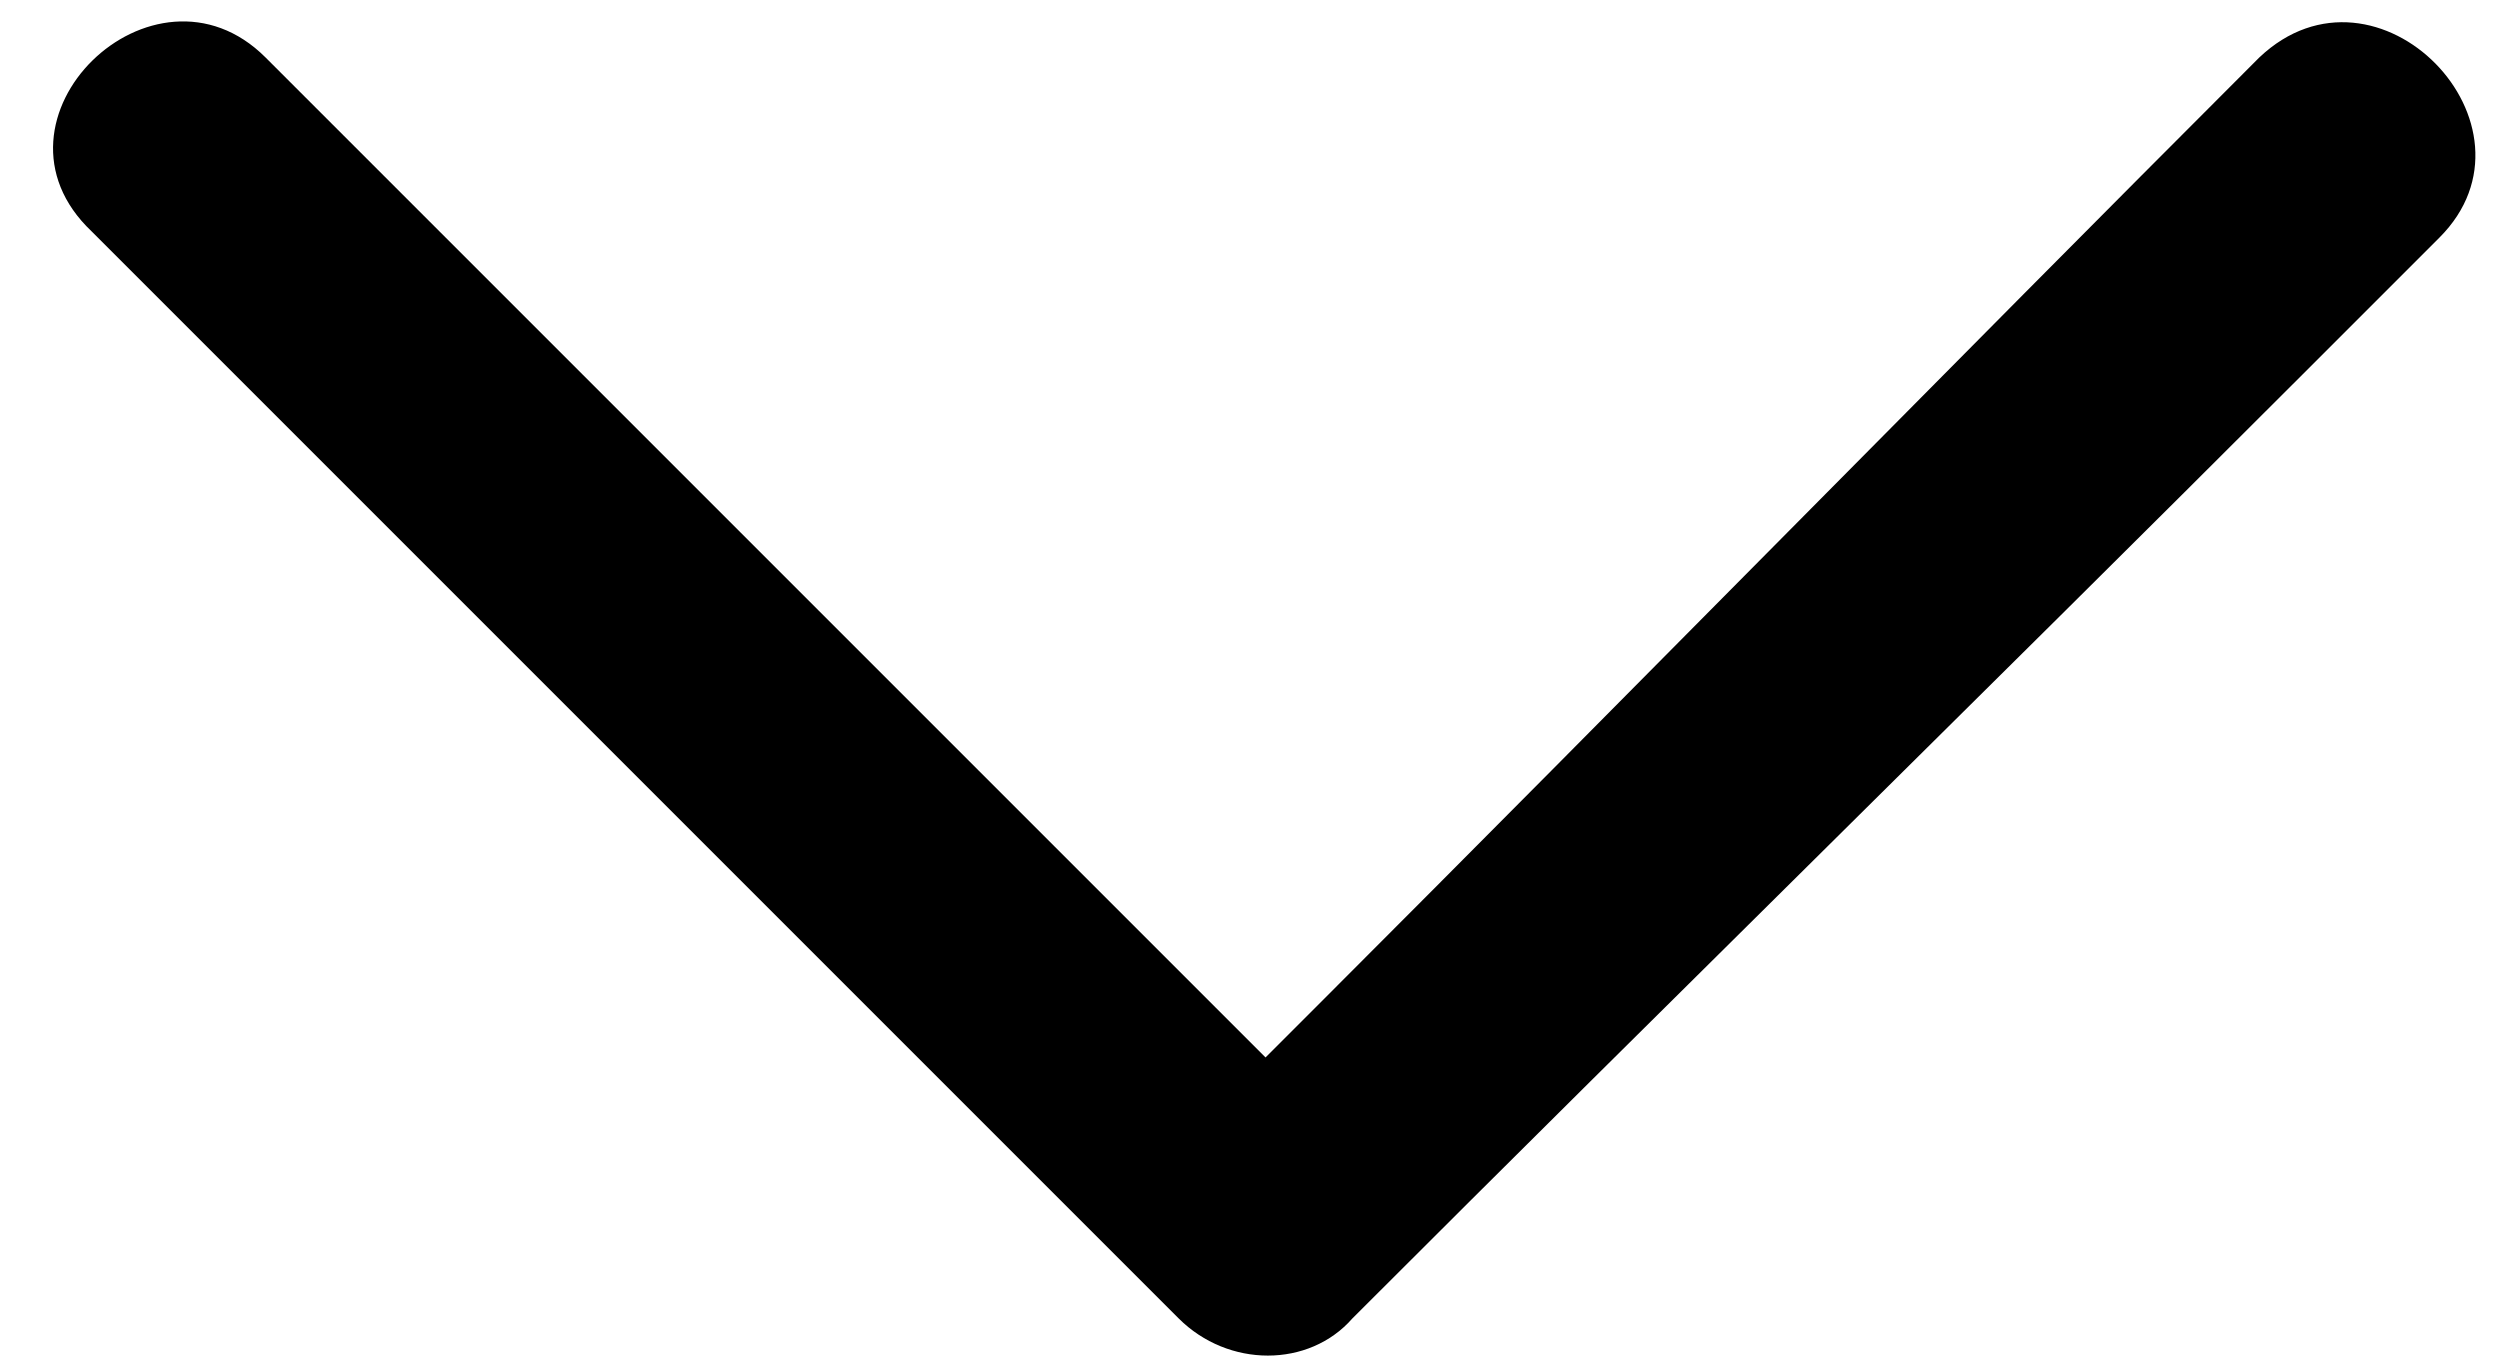 <?xml version="1.0" encoding="UTF-8"?>
<svg xmlns="http://www.w3.org/2000/svg" version="1.1" viewBox="0 0 322 176.5">
  <!-- Generator: Adobe Illustrator 28.7.10, SVG Export Plug-In . SVG Version: 1.2.0 Build 236)  -->
  <g>
    <g id="Layer_1">
      <path d="M291,7.4c-40.8,40.8-80.8,81.6-121.6,122.4l-6.4,6.4C126.2,99.4,89.4,62.6,51.8,25L34.2,7.4C19.8-7-3.4,15.4,11.8,29.8l122.4,122.4,17.6,17.6c6.4,6.4,16.8,6.4,22.4,0,40.8-40.8,81.6-80.8,122.4-121.6l17.6-17.6c14.4-14.4-8-37.6-23.2-23.2h0Z"/>
    </g>
  </g>
</svg>